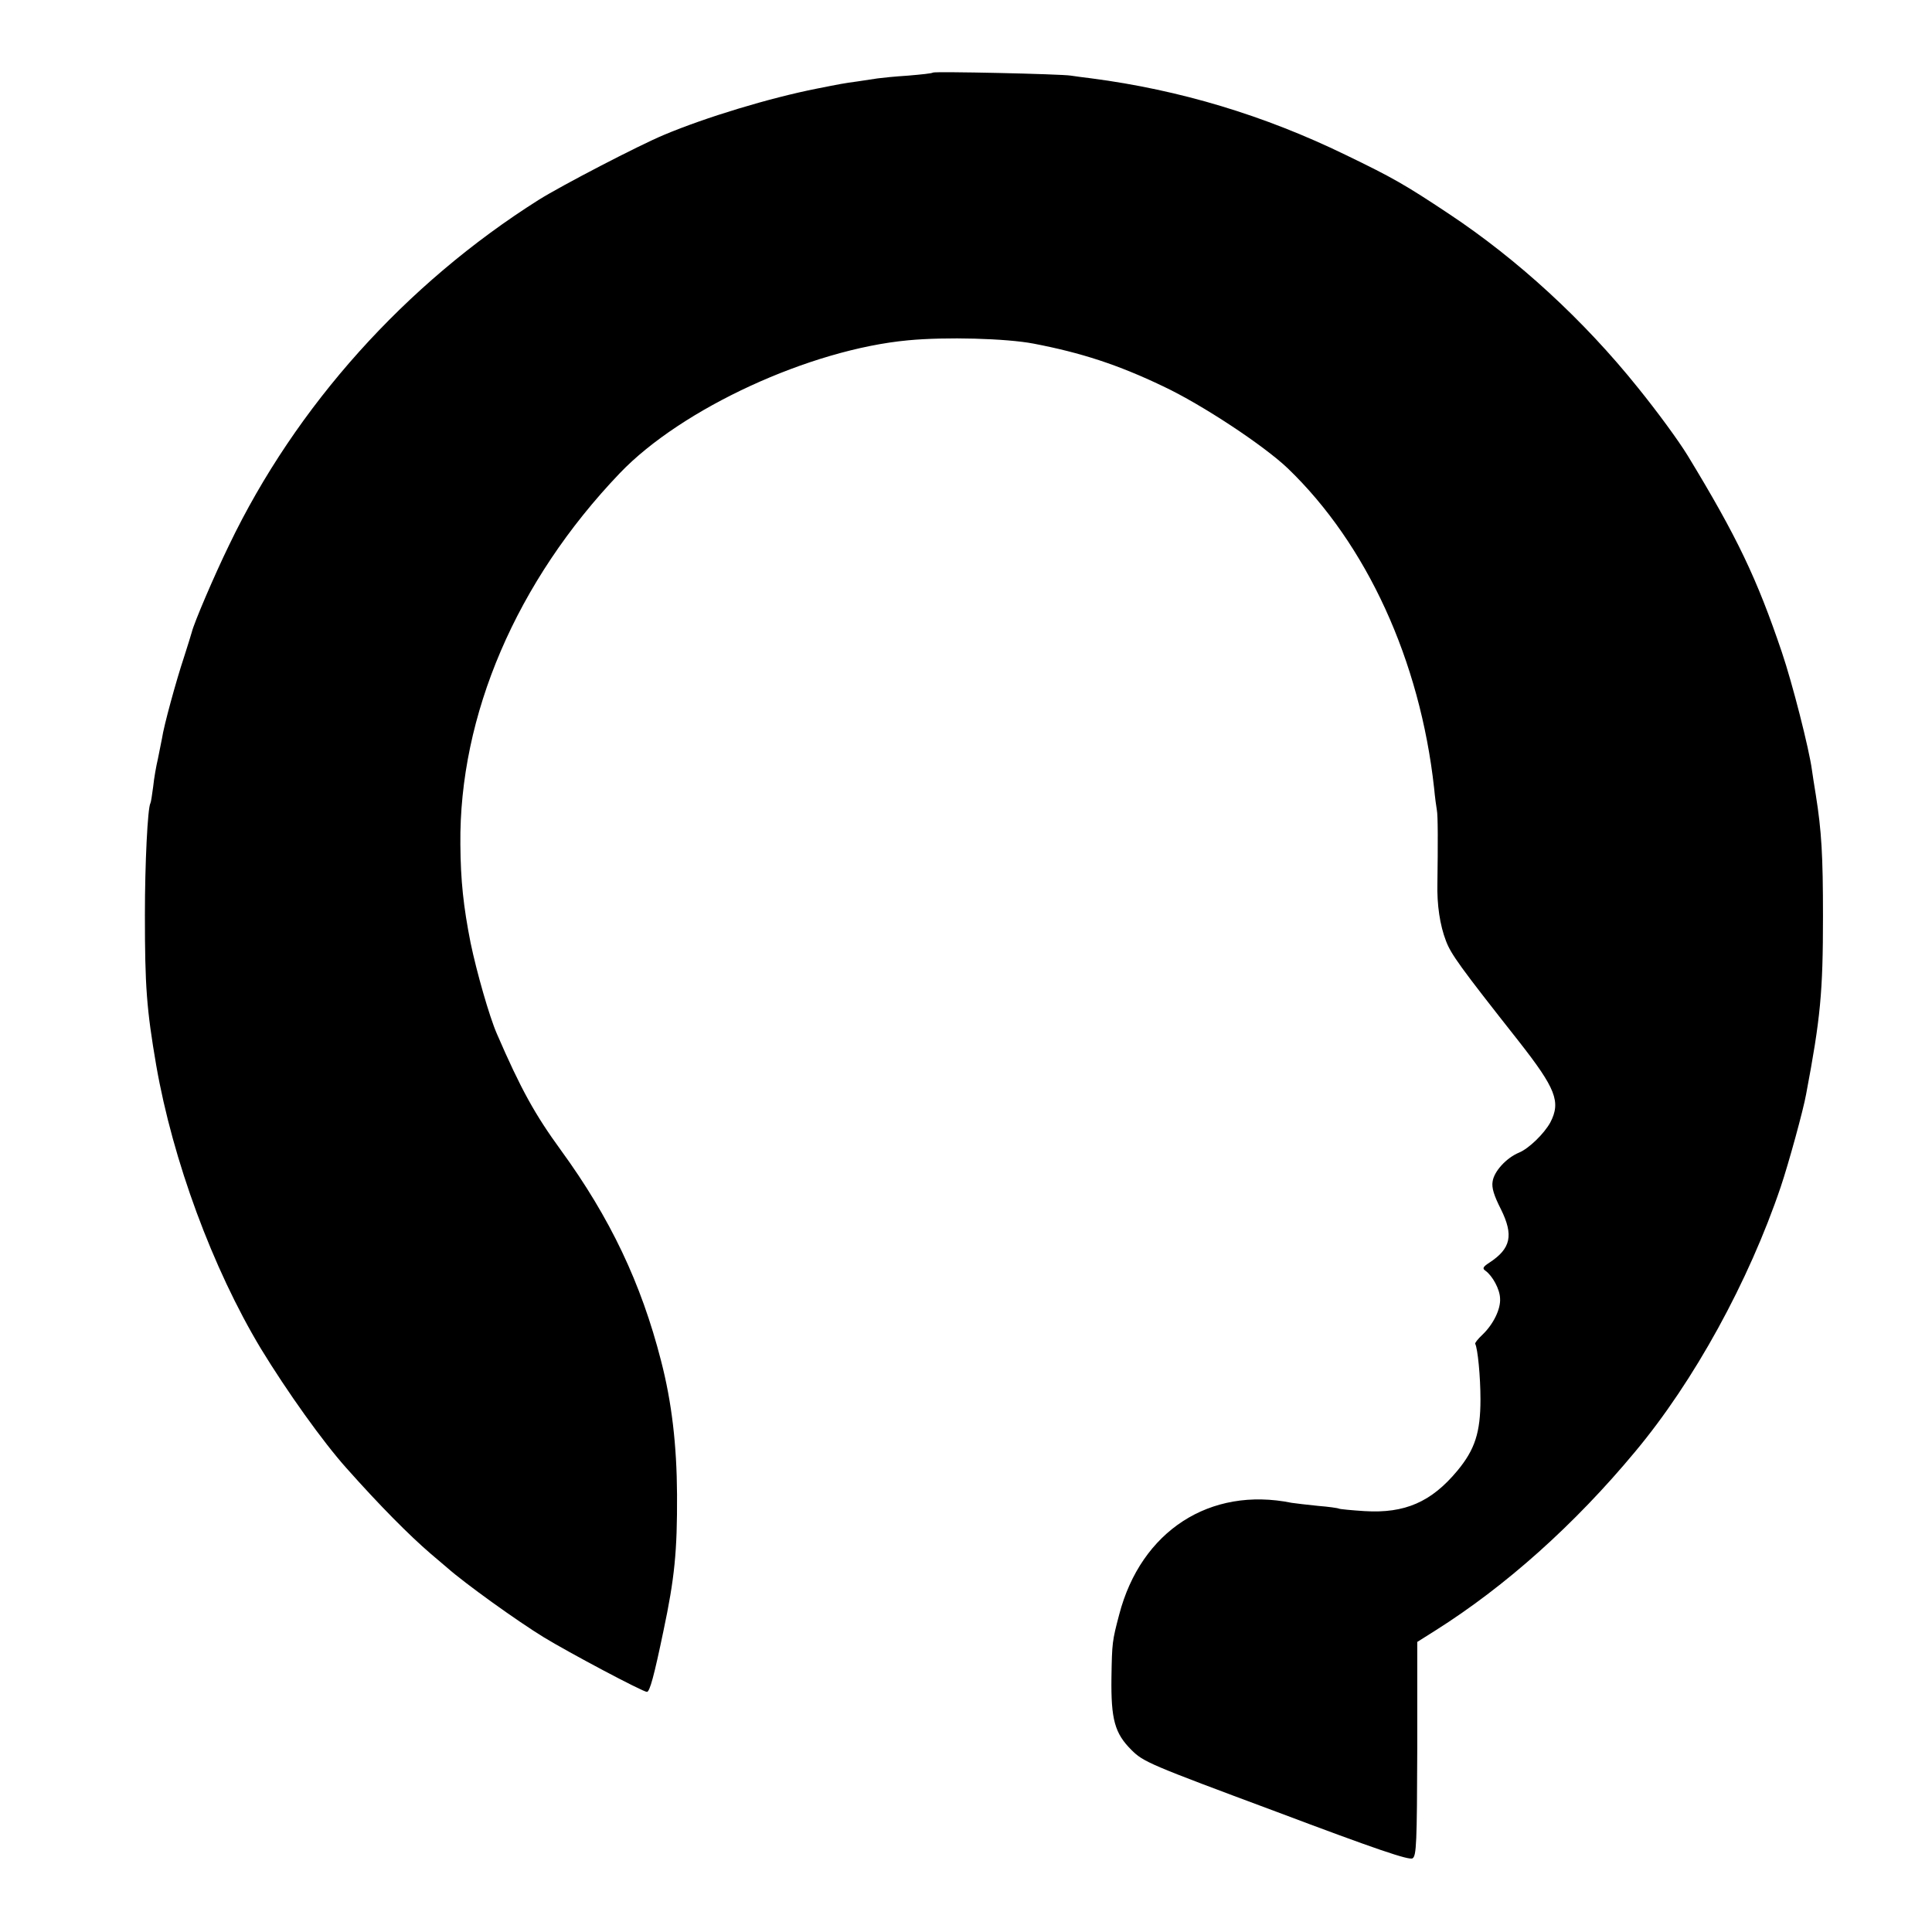 <?xml version="1.0" standalone="no"?>
<!DOCTYPE svg PUBLIC "-//W3C//DTD SVG 20010904//EN"
 "http://www.w3.org/TR/2001/REC-SVG-20010904/DTD/svg10.dtd">
<svg version="1.0" xmlns="http://www.w3.org/2000/svg"
 width="700pt" height="700pt" viewBox="0 0 700 700"
 preserveAspectRatio="xMidYMid meet">
<g transform="translate(0,700) scale(0.1,-0.1)"
fill="#000000" stroke="none">
<path d="M3380 6737 c-3 -3 -43 -7 -90 -11 -47 -3 -96 -8 -110 -10 -14 -2 -47
-7 -73 -11 -52 -7 -61 -9 -147 -26 -172 -34 -403 -104 -555 -168 -91 -38 -370
-183 -453 -235 -483 -305 -880 -747 -1122 -1251 -55 -113 -127 -282 -135 -315
-2 -8 -15 -49 -28 -90 -29 -87 -74 -252 -80 -295 -3 -16 -10 -50 -15 -75 -6
-25 -14 -70 -17 -100 -4 -30 -8 -57 -10 -60 -10 -17 -20 -217 -20 -405 0 -258
6 -341 41 -545 60 -344 204 -735 379 -1026 95 -156 225 -338 310 -433 120
-135 227 -243 305 -310 19 -16 46 -39 60 -51 63 -56 255 -194 350 -252 90 -55
359 -198 374 -198 10 0 26 58 60 222 40 189 50 287 49 493 -1 179 -19 335 -58
485 -72 281 -184 517 -363 763 -94 129 -145 221 -232 422 -27 62 -73 223 -95
329 -26 132 -36 225 -37 356 -5 468 203 954 578 1346 224 234 689 448 1044
481 136 13 356 7 455 -12 172 -33 305 -76 470 -155 140 -66 364 -214 451 -297
286 -275 479 -696 530 -1158 3 -33 8 -69 10 -80 4 -18 4 -123 2 -265 -2 -78 9
-152 31 -209 18 -48 51 -94 264 -364 134 -171 153 -219 114 -294 -22 -40 -77
-94 -113 -109 -46 -19 -91 -68 -96 -105 -4 -22 5 -51 30 -100 47 -95 36 -143
-42 -194 -23 -15 -26 -21 -14 -29 26 -19 52 -67 53 -100 3 -39 -25 -95 -64
-132 -16 -15 -28 -30 -26 -33 9 -17 19 -118 19 -201 0 -120 -20 -182 -84 -259
-94 -113 -190 -155 -336 -146 -47 3 -89 7 -93 9 -3 2 -38 7 -76 10 -39 4 -82
9 -95 11 -296 60 -546 -102 -625 -405 -25 -95 -26 -101 -28 -228 -2 -152 12
-202 72 -262 44 -44 63 -52 525 -224 361 -136 482 -177 494 -169 14 9 16 54
17 397 l0 387 65 41 c254 160 505 384 725 649 213 255 411 616 527 959 28 83
82 279 92 336 52 275 61 369 61 644 0 220 -5 308 -26 440 -6 36 -12 76 -14 90
-10 76 -71 315 -109 427 -90 266 -161 416 -341 712 -33 54 -109 158 -181 247
-195 243 -434 463 -684 629 -158 105 -203 131 -375 214 -294 143 -599 235
-920 277 -27 3 -61 8 -75 10 -37 6 -495 16 -500 11z"/>
</g>
</svg>

